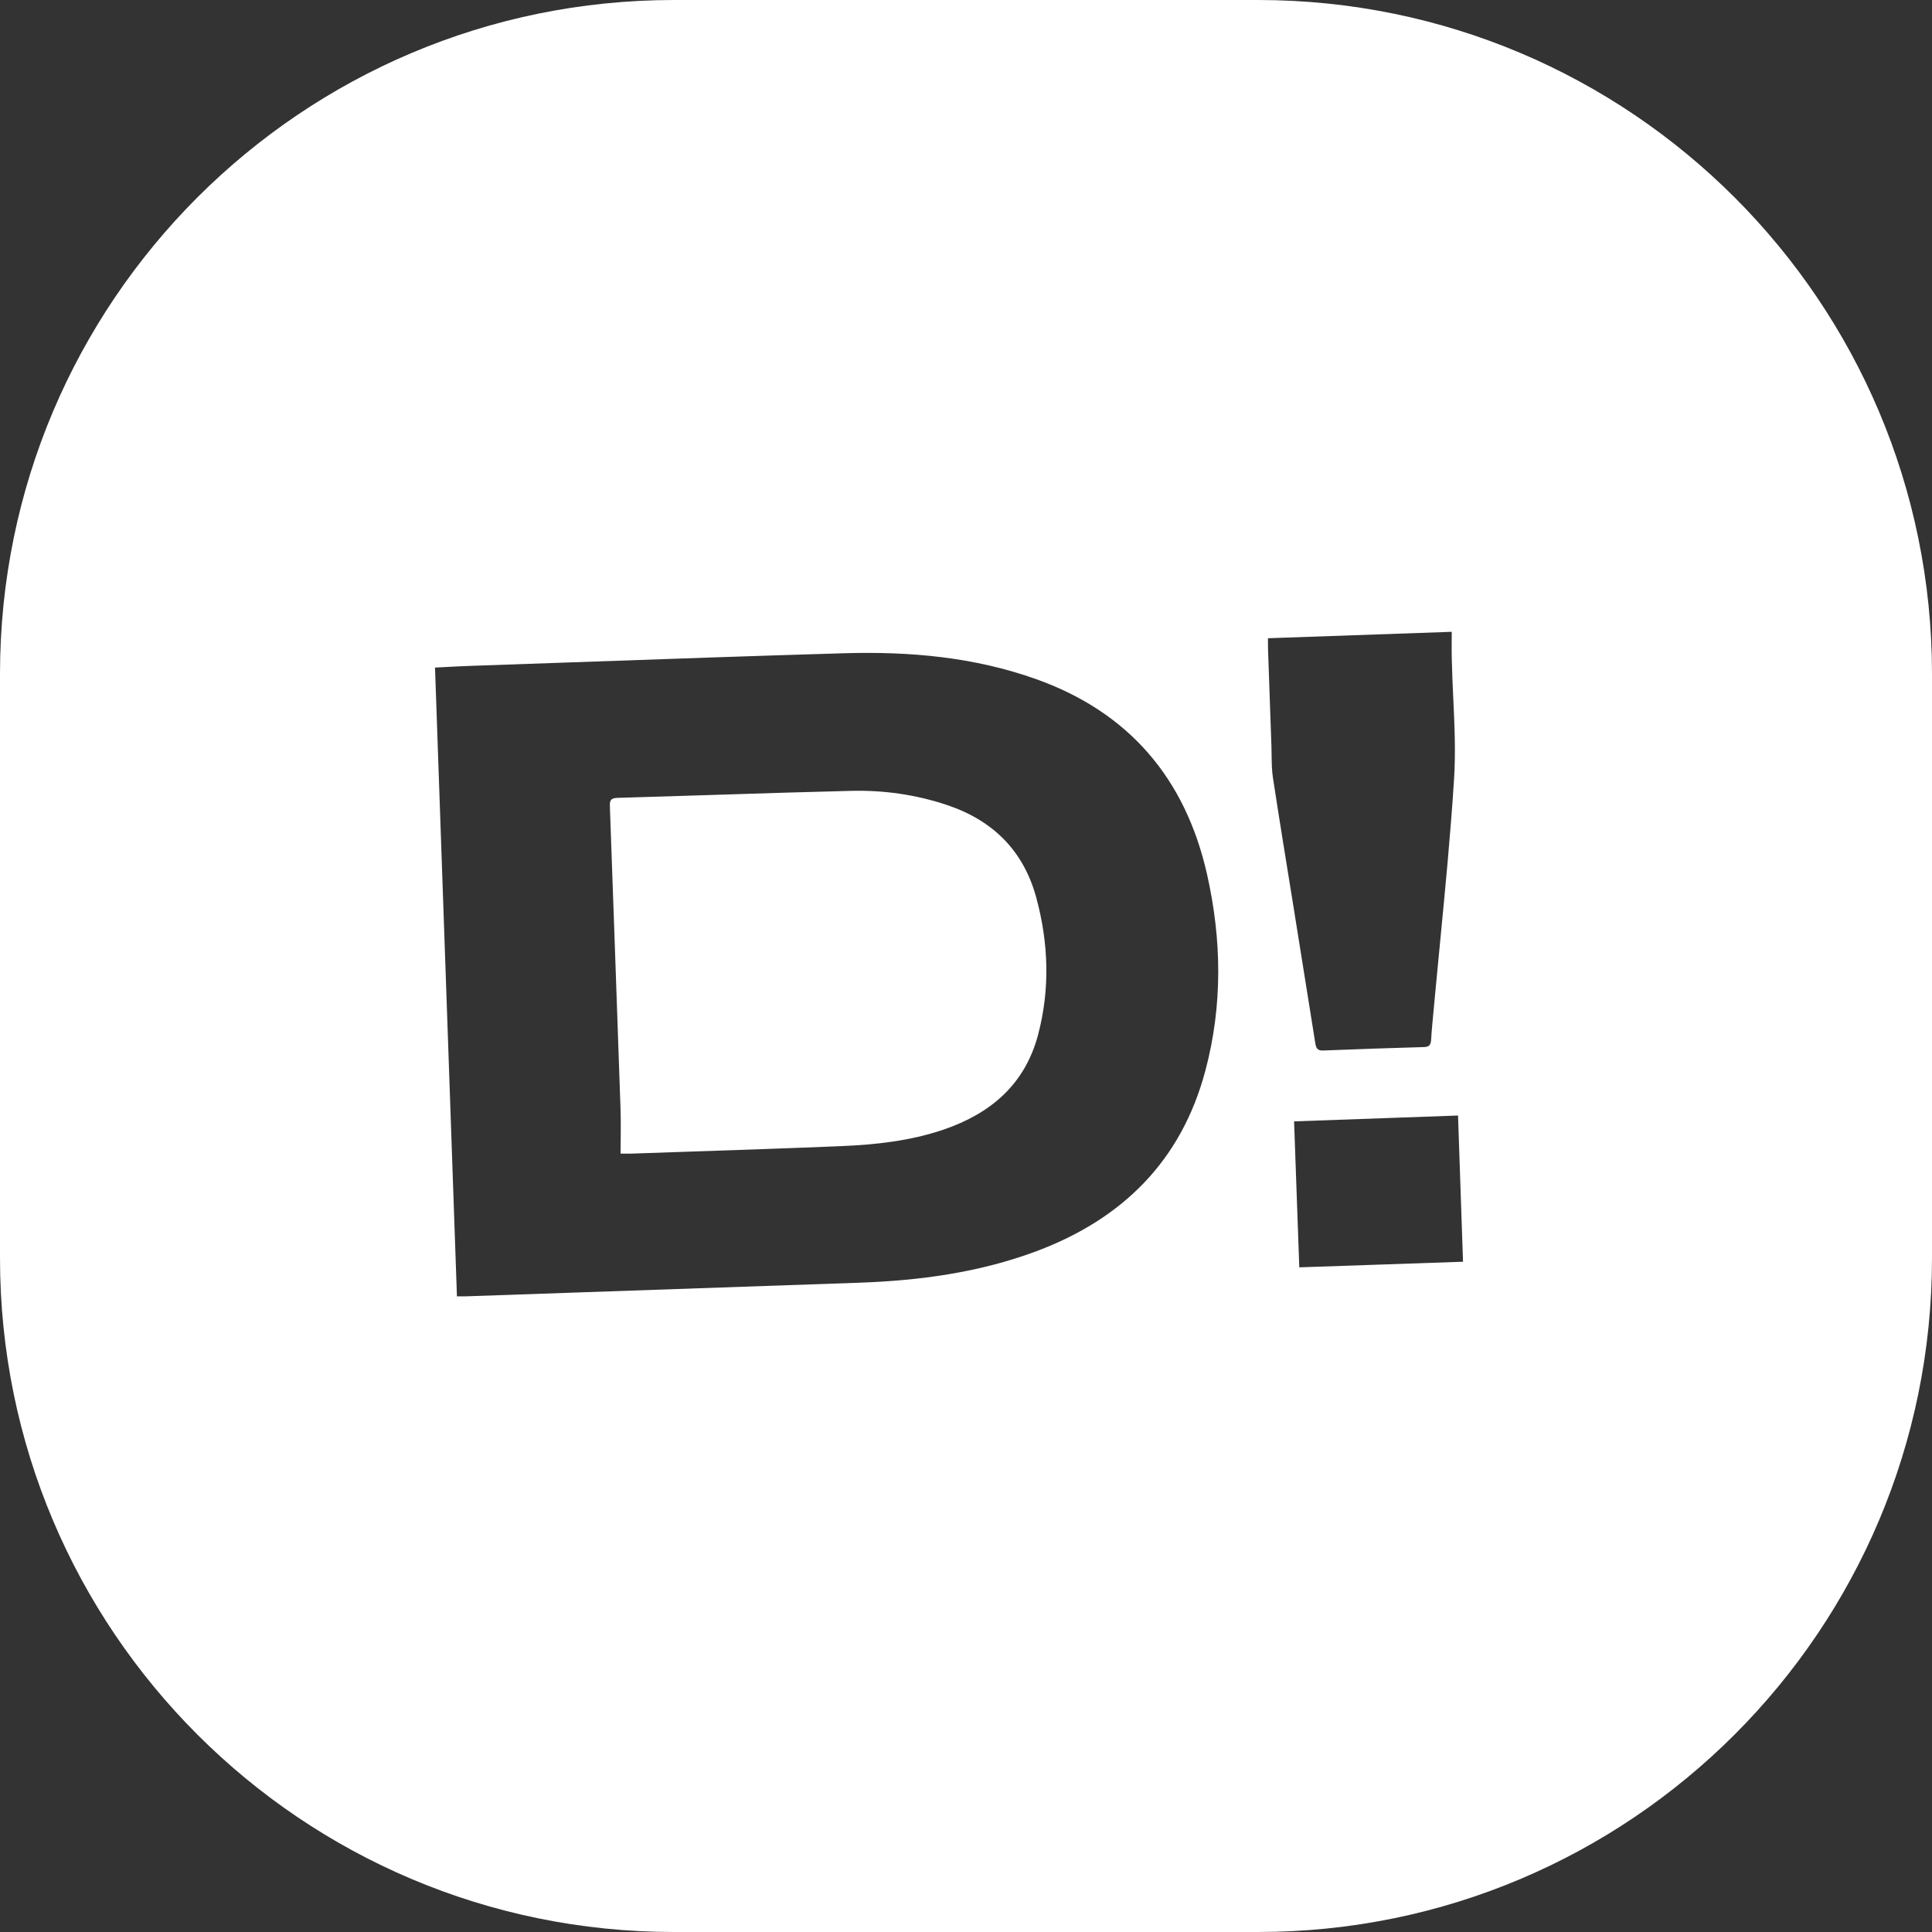 <svg width="43" height="43" viewBox="0 0 43 43" fill="none" xmlns="http://www.w3.org/2000/svg">
<rect x="0" y="0" width="43" height="43" fill="#333333" stroke="none"/>
<path d="M13.931 25.676L13.903 25.676L13.812 25.675C13.813 25.332 13.822 25.006 13.811 24.681C13.77 23.469 13.727 22.257 13.684 21.045L13.575 17.984L13.575 17.961C13.57 17.85 13.566 17.763 13.739 17.758C14.475 17.737 15.21 17.714 15.946 17.69C16.944 17.658 17.943 17.626 18.942 17.602C19.669 17.584 20.386 17.685 21.08 17.918C22.099 18.26 22.78 18.933 23.064 19.978C23.339 20.992 23.373 22.016 23.103 23.035C22.81 24.138 22.046 24.785 20.998 25.142C20.26 25.393 19.493 25.477 18.721 25.509C17.589 25.556 16.457 25.594 15.325 25.632C14.907 25.646 14.49 25.661 14.072 25.675L14.025 25.676C14.007 25.677 13.987 25.676 13.965 25.676H13.931Z" fill="white"/>
<path fill-rule="evenodd" clip-rule="evenodd" d="M15 0C6.716 0 0 6.716 0 15V28C0 36.284 6.716 43 15 43H28C36.284 43 43 36.284 43 28V15C43 6.716 36.284 0 28 0H15ZM10.17 28.852H10.261C10.303 28.853 10.339 28.854 10.376 28.852L19.12 28.549C20.472 28.502 21.801 28.322 23.075 27.845C24.99 27.126 26.297 25.83 26.829 23.824C27.214 22.375 27.192 20.91 26.865 19.46C26.387 17.338 25.139 15.859 23.069 15.118C21.684 14.623 20.244 14.496 18.789 14.539C16.781 14.598 14.774 14.669 12.767 14.74C12.003 14.767 11.238 14.794 10.474 14.82C10.379 14.823 10.283 14.827 10.188 14.832L9.954 14.844L9.682 14.858L10.17 28.852ZM28.221 14.205L32.311 14.062C32.311 14.276 32.307 14.471 32.312 14.666C32.318 14.951 32.331 15.236 32.344 15.521C32.373 16.131 32.401 16.741 32.362 17.347C32.286 18.548 32.17 19.746 32.054 20.945L32.053 20.956L31.972 21.8C31.95 22.022 31.93 22.244 31.909 22.467C31.889 22.691 31.865 22.915 31.852 23.14C31.849 23.198 31.838 23.24 31.811 23.267C31.788 23.29 31.752 23.302 31.698 23.304C31.324 23.314 30.949 23.326 30.575 23.339C30.199 23.352 29.823 23.366 29.446 23.381C29.311 23.387 29.289 23.312 29.273 23.21C29.111 22.193 28.948 21.175 28.785 20.158C28.633 19.208 28.475 18.258 28.331 17.307C28.306 17.145 28.304 16.978 28.302 16.812C28.301 16.745 28.3 16.679 28.298 16.612C28.271 15.889 28.246 15.166 28.222 14.443C28.219 14.369 28.222 14.296 28.221 14.205ZM32.451 24.828L28.802 24.958L28.918 28.207L32.562 28.082L32.451 24.828Z" fill="white"/>
</svg>
